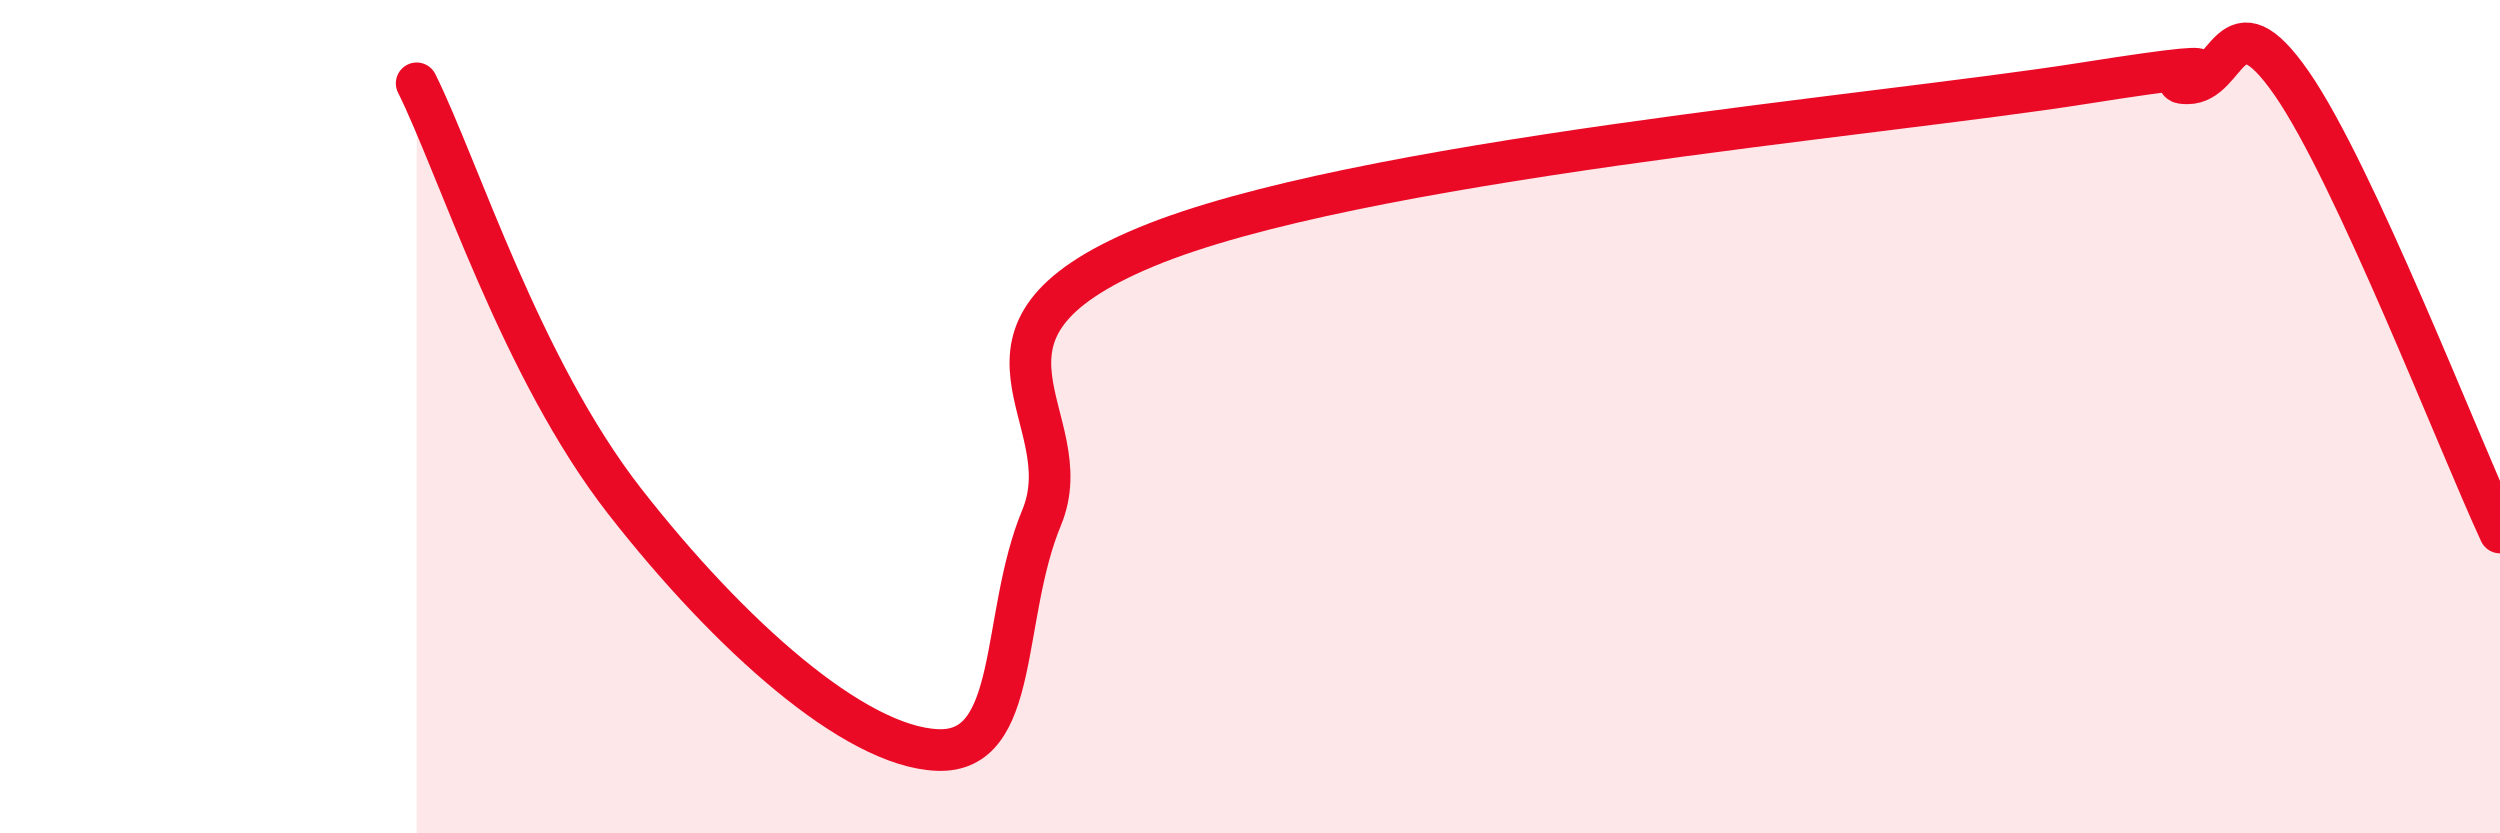 
    <svg width="60" height="20" viewBox="0 0 60 20" xmlns="http://www.w3.org/2000/svg">
      <path
        d="M 10,2 C 11,4.01 12.5,8.84 15,12.04 C 17.5,15.24 20.5,17.92 22.5,18 C 24.5,18.08 24,14.83 25,12.42 C 26,10.01 22.5,8.01 27.5,5.93 C 32.5,3.85 45,2.79 50,2 C 55,1.21 51.5,2 52.5,2 C 53.5,2 53.5,-0.16 55,2 C 56.5,4.16 59,10.62 60,12.78L60 20L10 20Z"
        fill="#EB0A25"
        opacity="0.1"
        stroke-linecap="round"
        stroke-linejoin="round"
      />
      <path
        d="M 10,2 C 11,4.01 12.5,8.84 15,12.04 C 17.5,15.24 20.5,17.92 22.5,18 C 24.5,18.08 24,14.83 25,12.42 C 26,10.01 22.5,8.01 27.5,5.93 C 32.5,3.85 45,2.79 50,2 C 55,1.21 51.5,2 52.5,2 C 53.5,2 53.5,-0.16 55,2 C 56.5,4.16 59,10.62 60,12.78"
        stroke="#EB0A25"
        stroke-width="1"
        fill="none"
        stroke-linecap="round"
        stroke-linejoin="round"
      />
    </svg>
  